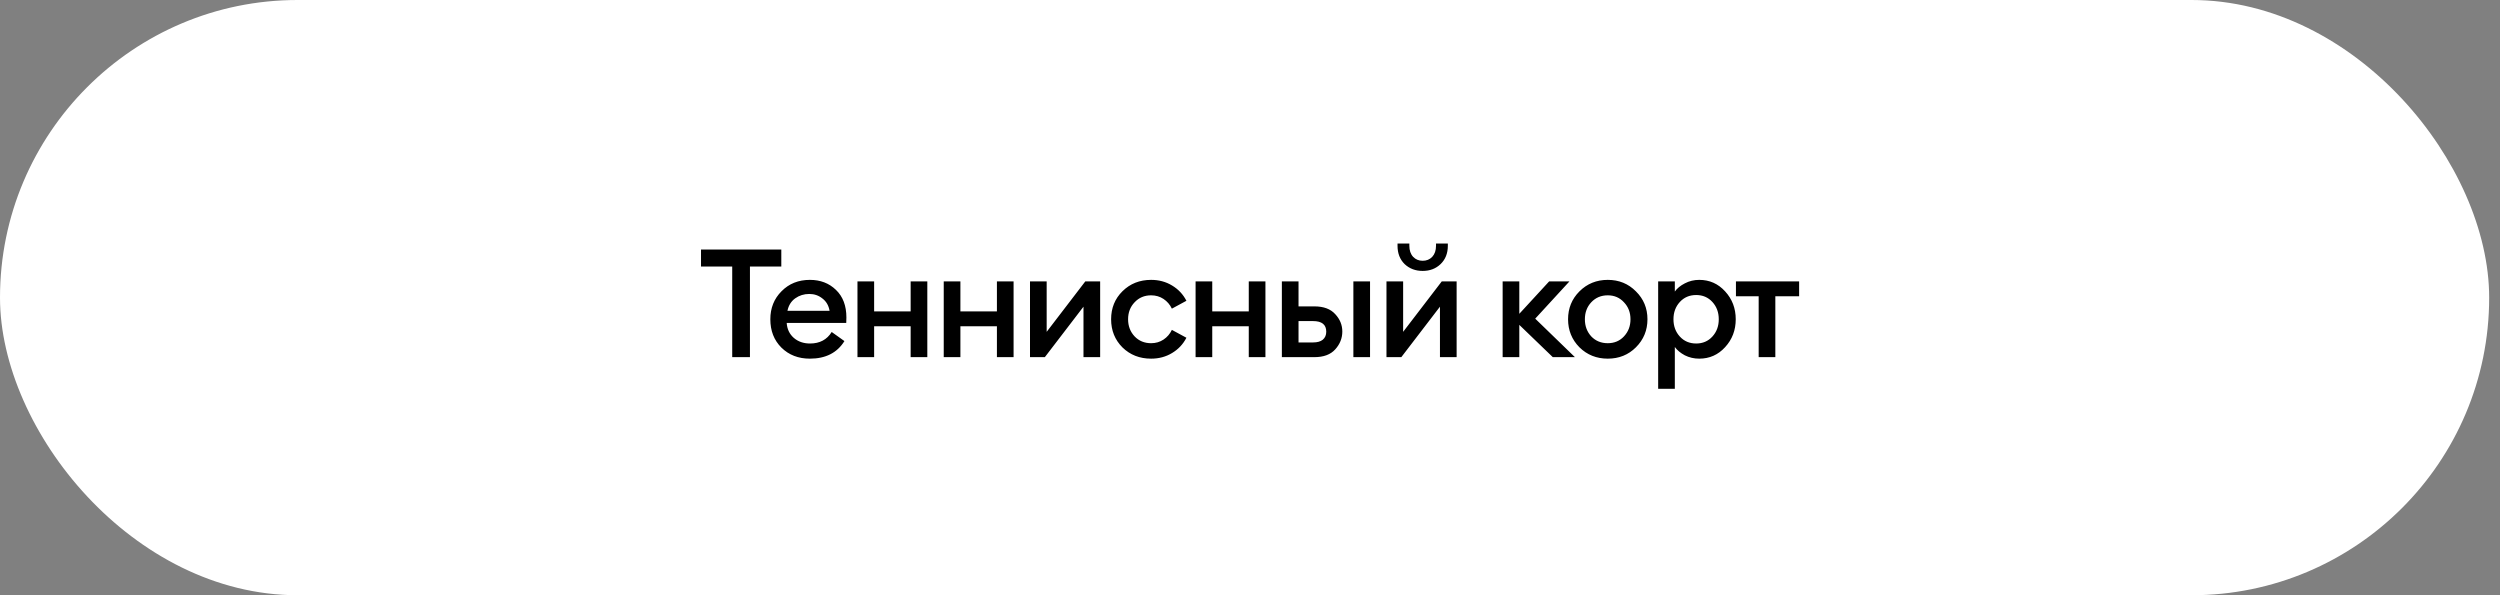 <?xml version="1.0" encoding="UTF-8"?> <svg xmlns="http://www.w3.org/2000/svg" width="231" height="55" viewBox="0 0 231 55" fill="none"><rect x="0" y="0" width="231" height="55" fill="#808080" stroke="none"/><rect width="230" height="55" rx="27.5" fill="white"></rect><path d="M67.657 33V24.628H64.773V23.06H72.193V24.628H69.295V33H67.657ZM74.833 33.14C73.769 33.14 72.891 32.799 72.201 32.118C71.519 31.437 71.179 30.564 71.179 29.5C71.179 28.464 71.524 27.601 72.215 26.91C72.905 26.21 73.778 25.86 74.833 25.86C75.803 25.86 76.606 26.168 77.241 26.784C77.885 27.4 78.207 28.249 78.207 29.332C78.207 29.519 78.202 29.687 78.193 29.836H72.691C72.728 30.405 72.947 30.867 73.349 31.222C73.75 31.567 74.249 31.74 74.847 31.74C75.743 31.74 76.41 31.385 76.849 30.676L78.025 31.516C77.353 32.599 76.289 33.14 74.833 33.14ZM72.761 28.716H76.653C76.569 28.231 76.349 27.853 75.995 27.582C75.649 27.302 75.243 27.162 74.777 27.162C74.291 27.162 73.857 27.297 73.475 27.568C73.101 27.839 72.863 28.221 72.761 28.716ZM79.23 33V26H80.77V28.772H84.144V26H85.684V33H84.144V30.144H80.77V33H79.23ZM87.201 33V26H88.741V28.772H92.115V26H93.655V33H92.115V30.144H88.741V33H87.201ZM96.544 33H95.172V26H96.712V30.662L100.282 26H101.654V33H100.114V28.338L96.544 33ZM106.363 33.14C105.308 33.14 104.426 32.795 103.717 32.104C103.017 31.404 102.667 30.536 102.667 29.5C102.667 28.464 103.017 27.601 103.717 26.91C104.426 26.21 105.308 25.86 106.363 25.86C107.082 25.86 107.726 26.033 108.295 26.378C108.874 26.723 109.317 27.195 109.625 27.792L108.281 28.52C108.104 28.147 107.847 27.848 107.511 27.624C107.175 27.4 106.792 27.288 106.363 27.288C105.747 27.288 105.238 27.503 104.837 27.932C104.436 28.352 104.235 28.875 104.235 29.5C104.235 30.125 104.436 30.653 104.837 31.082C105.238 31.502 105.747 31.712 106.363 31.712C106.792 31.712 107.175 31.6 107.511 31.376C107.847 31.152 108.104 30.853 108.281 30.48L109.625 31.208C109.317 31.805 108.874 32.277 108.295 32.622C107.726 32.967 107.082 33.14 106.363 33.14ZM110.472 33V26H112.012V28.772H115.386V26H116.926V33H115.386V30.144H112.012V33H110.472ZM125.052 33V26H126.592V33H125.052ZM118.444 33V26H119.984V28.31H121.454C122.303 28.31 122.942 28.548 123.372 29.024C123.81 29.491 124.03 30.027 124.03 30.634C124.03 31.25 123.81 31.801 123.372 32.286C122.942 32.762 122.303 33 121.454 33H118.444ZM119.984 29.668V31.642H121.328C121.72 31.642 122.018 31.558 122.224 31.39C122.438 31.213 122.546 30.965 122.546 30.648C122.546 29.995 122.14 29.668 121.328 29.668H119.984ZM129.482 33H128.11V26H129.65V30.662L133.22 26H134.592V33H133.052V28.338L129.482 33ZM133.108 24.404C132.669 24.824 132.119 25.034 131.456 25.034C130.793 25.034 130.238 24.824 129.79 24.404C129.351 23.975 129.132 23.41 129.132 22.71V22.5H130.224V22.71C130.224 23.139 130.341 23.48 130.574 23.732C130.807 23.975 131.101 24.096 131.456 24.096C131.811 24.096 132.105 23.975 132.338 23.732C132.571 23.48 132.688 23.139 132.688 22.71V22.5H133.78V22.71C133.78 23.41 133.556 23.975 133.108 24.404ZM143.478 33L140.384 30.018V33H138.844V26H140.384V28.996L143.142 26H145.018L141.854 29.444L145.522 33H143.478ZM151.161 32.09C150.461 32.79 149.593 33.14 148.557 33.14C147.521 33.14 146.648 32.79 145.939 32.09C145.239 31.381 144.889 30.517 144.889 29.5C144.889 28.483 145.239 27.624 145.939 26.924C146.648 26.215 147.521 25.86 148.557 25.86C149.593 25.86 150.461 26.215 151.161 26.924C151.87 27.624 152.225 28.483 152.225 29.5C152.225 30.517 151.87 31.381 151.161 32.09ZM148.557 31.712C149.164 31.712 149.663 31.502 150.055 31.082C150.456 30.653 150.657 30.125 150.657 29.5C150.657 28.875 150.456 28.352 150.055 27.932C149.663 27.503 149.164 27.288 148.557 27.288C147.941 27.288 147.432 27.503 147.031 27.932C146.639 28.352 146.443 28.875 146.443 29.5C146.443 30.125 146.639 30.653 147.031 31.082C147.432 31.502 147.941 31.712 148.557 31.712ZM154.754 35.926H153.214V26H154.754V26.938C154.968 26.639 155.276 26.387 155.678 26.182C156.088 25.967 156.532 25.86 157.008 25.86C157.96 25.86 158.758 26.215 159.402 26.924C160.055 27.633 160.382 28.492 160.382 29.5C160.382 30.508 160.055 31.367 159.402 32.076C158.758 32.785 157.96 33.14 157.008 33.14C156.532 33.14 156.088 33.037 155.678 32.832C155.276 32.617 154.968 32.361 154.754 32.062V35.926ZM156.728 31.74C157.334 31.74 157.834 31.525 158.226 31.096C158.618 30.667 158.814 30.135 158.814 29.5C158.814 28.865 158.618 28.333 158.226 27.904C157.834 27.475 157.334 27.26 156.728 27.26C156.112 27.26 155.608 27.475 155.216 27.904C154.824 28.333 154.628 28.865 154.628 29.5C154.628 30.135 154.824 30.667 155.216 31.096C155.608 31.525 156.112 31.74 156.728 31.74ZM162.501 33V27.372H160.401V26H166.239V27.372H164.041V33H162.501Z" fill="black"></path></svg> 
